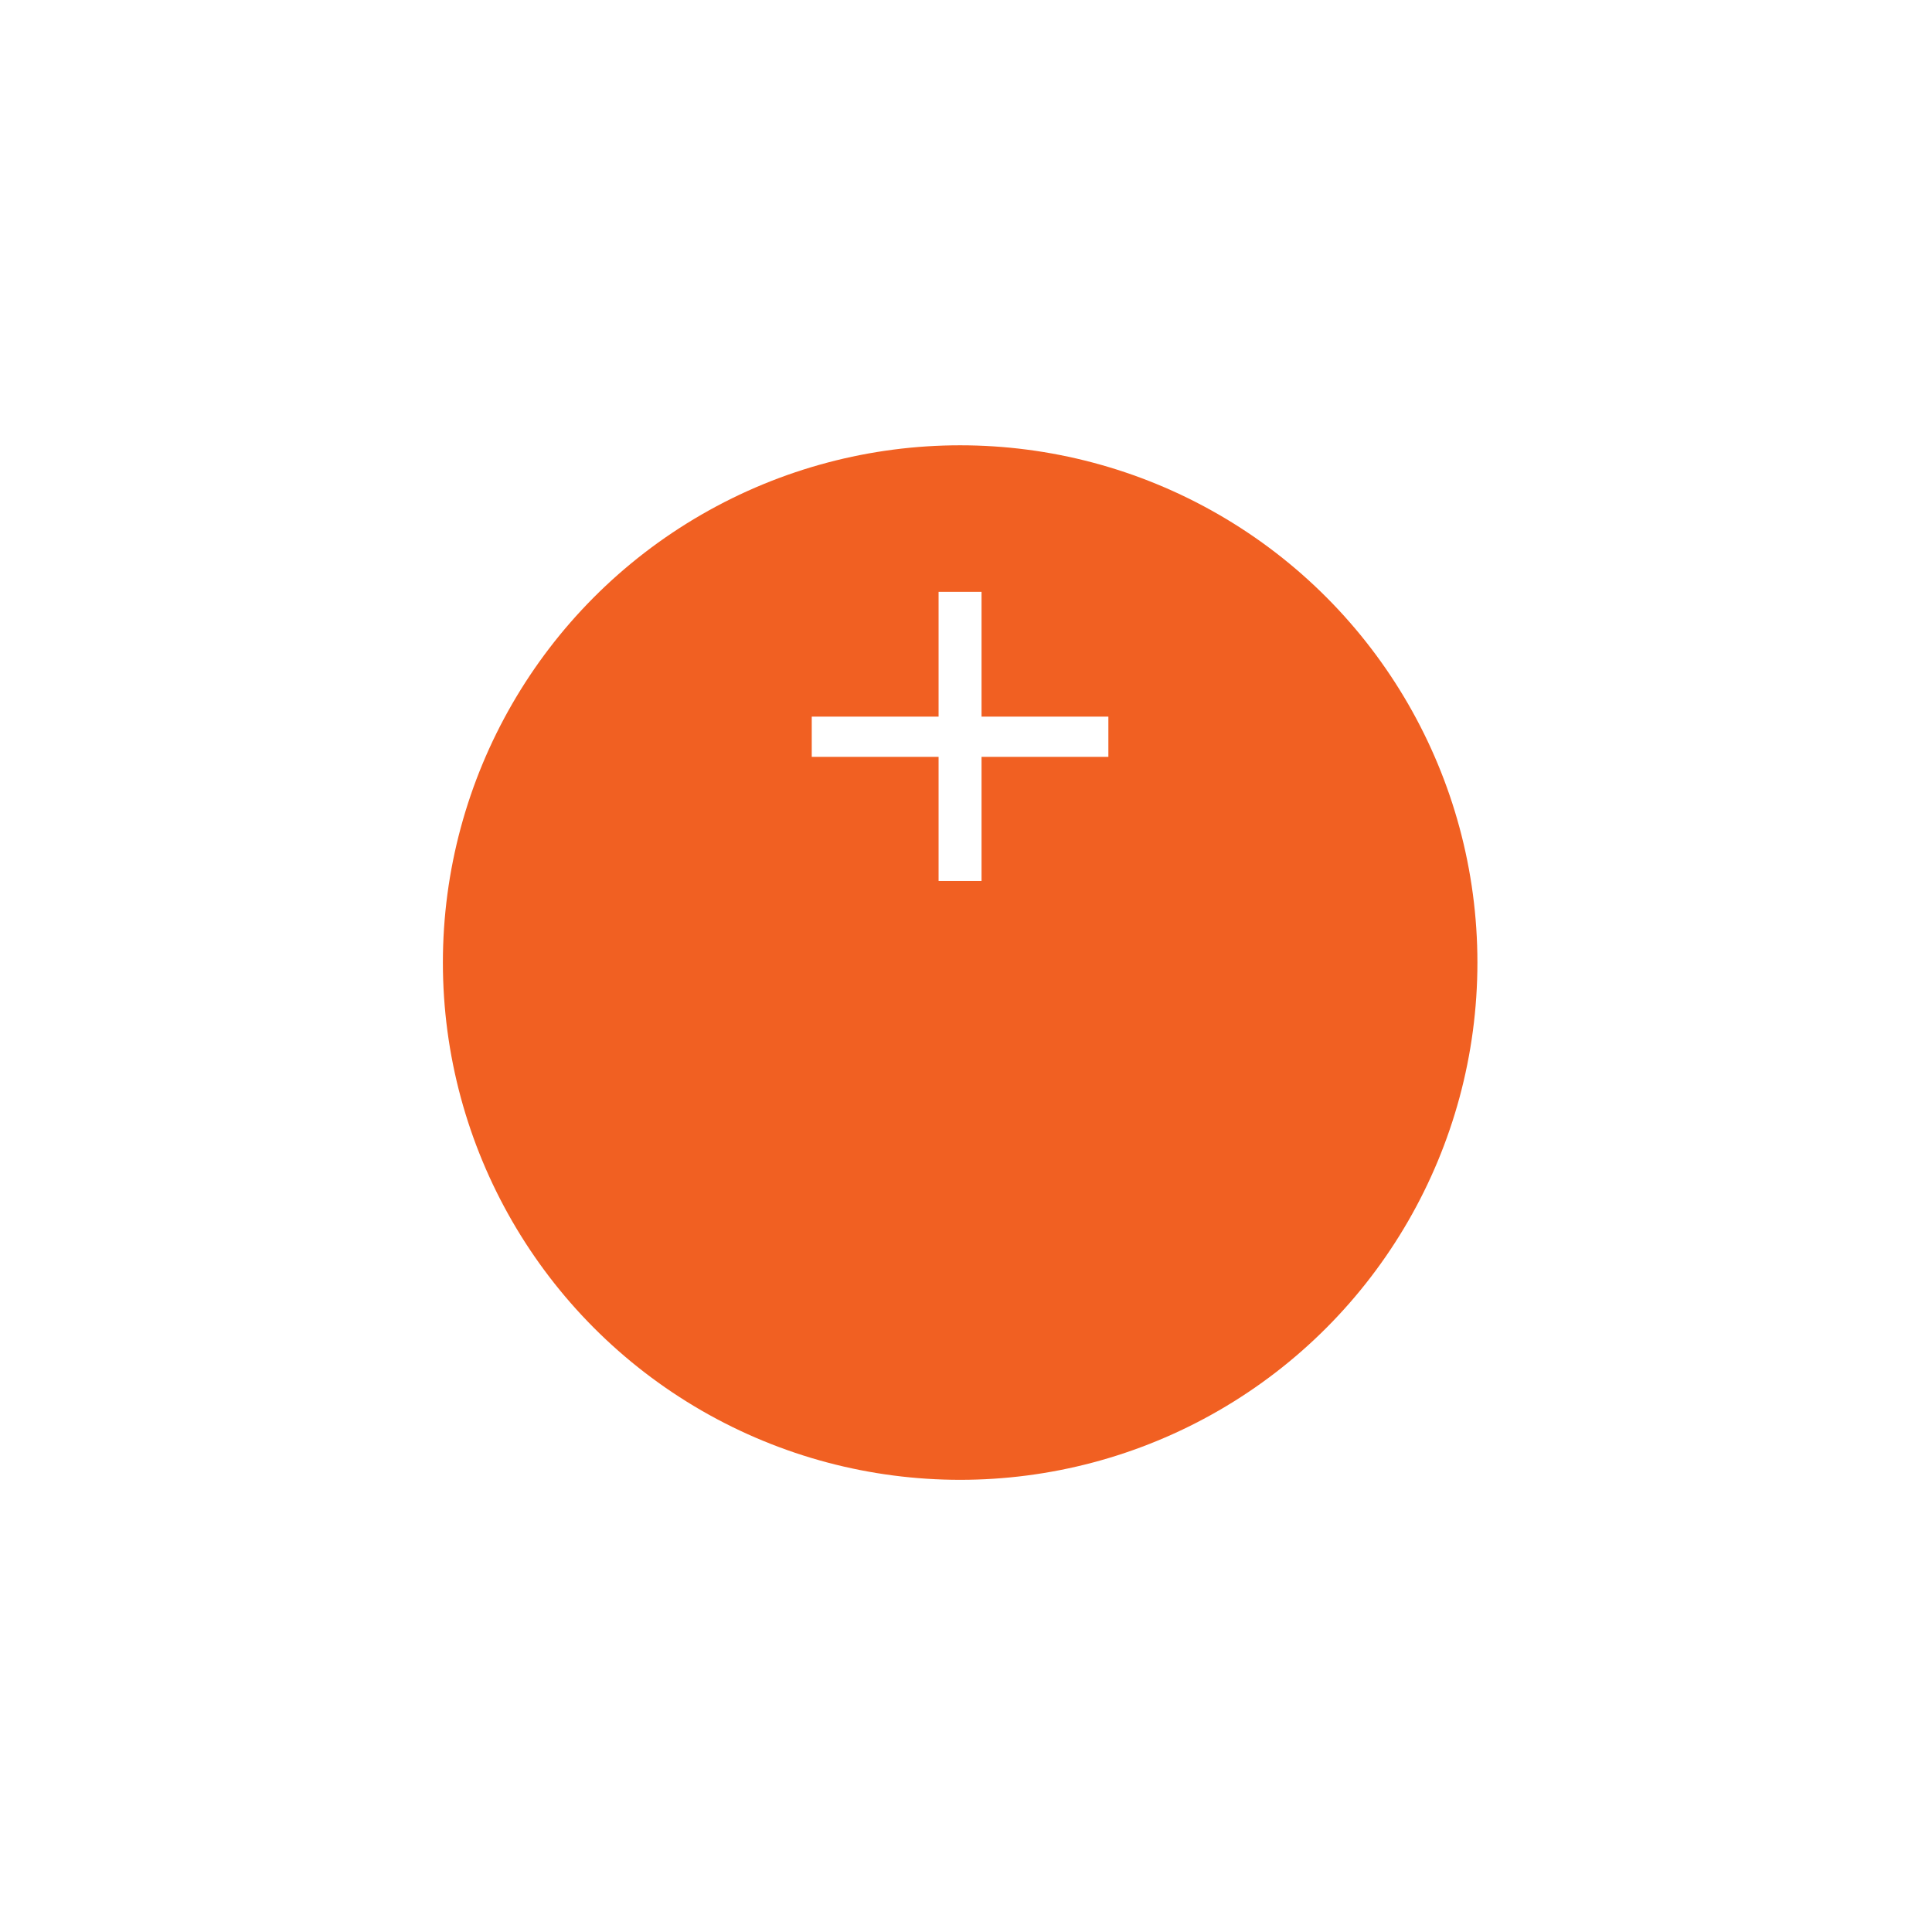 <svg width="68" height="68" viewBox="0 0 68 68" fill="none" xmlns="http://www.w3.org/2000/svg">
<g filter="url(#filter0_d_36_551)">
<circle cx="33.794" cy="26.263" r="18.206" fill="#F16022"/>
</g>
<path d="M39.011 26.639H34.547V31.007H33.035V26.639H28.571V25.223H33.035V20.831H34.547V25.223H39.011V26.639Z" fill="white"/>
<defs>
<filter id="filter0_d_36_551" x="0.355" y="0.44" width="66.876" height="66.876" filterUnits="userSpaceOnUse" color-interpolation-filters="sRGB">
<feFlood flood-opacity="0" result="BackgroundImageFix"/>
<feColorMatrix in="SourceAlpha" type="matrix" values="0 0 0 0 0 0 0 0 0 0 0 0 0 0 0 0 0 0 127 0" result="hardAlpha"/>
<feOffset dy="7.616"/>
<feGaussianBlur stdDeviation="7.616"/>
<feComposite in2="hardAlpha" operator="out"/>
<feColorMatrix type="matrix" values="0 0 0 0 0.082 0 0 0 0 0.082 0 0 0 0 0.082 0 0 0 0.15 0"/>
<feBlend mode="normal" in2="BackgroundImageFix" result="effect1_dropShadow_36_551"/>
<feBlend mode="normal" in="SourceGraphic" in2="effect1_dropShadow_36_551" result="shape"/>
</filter>
</defs>
</svg>
